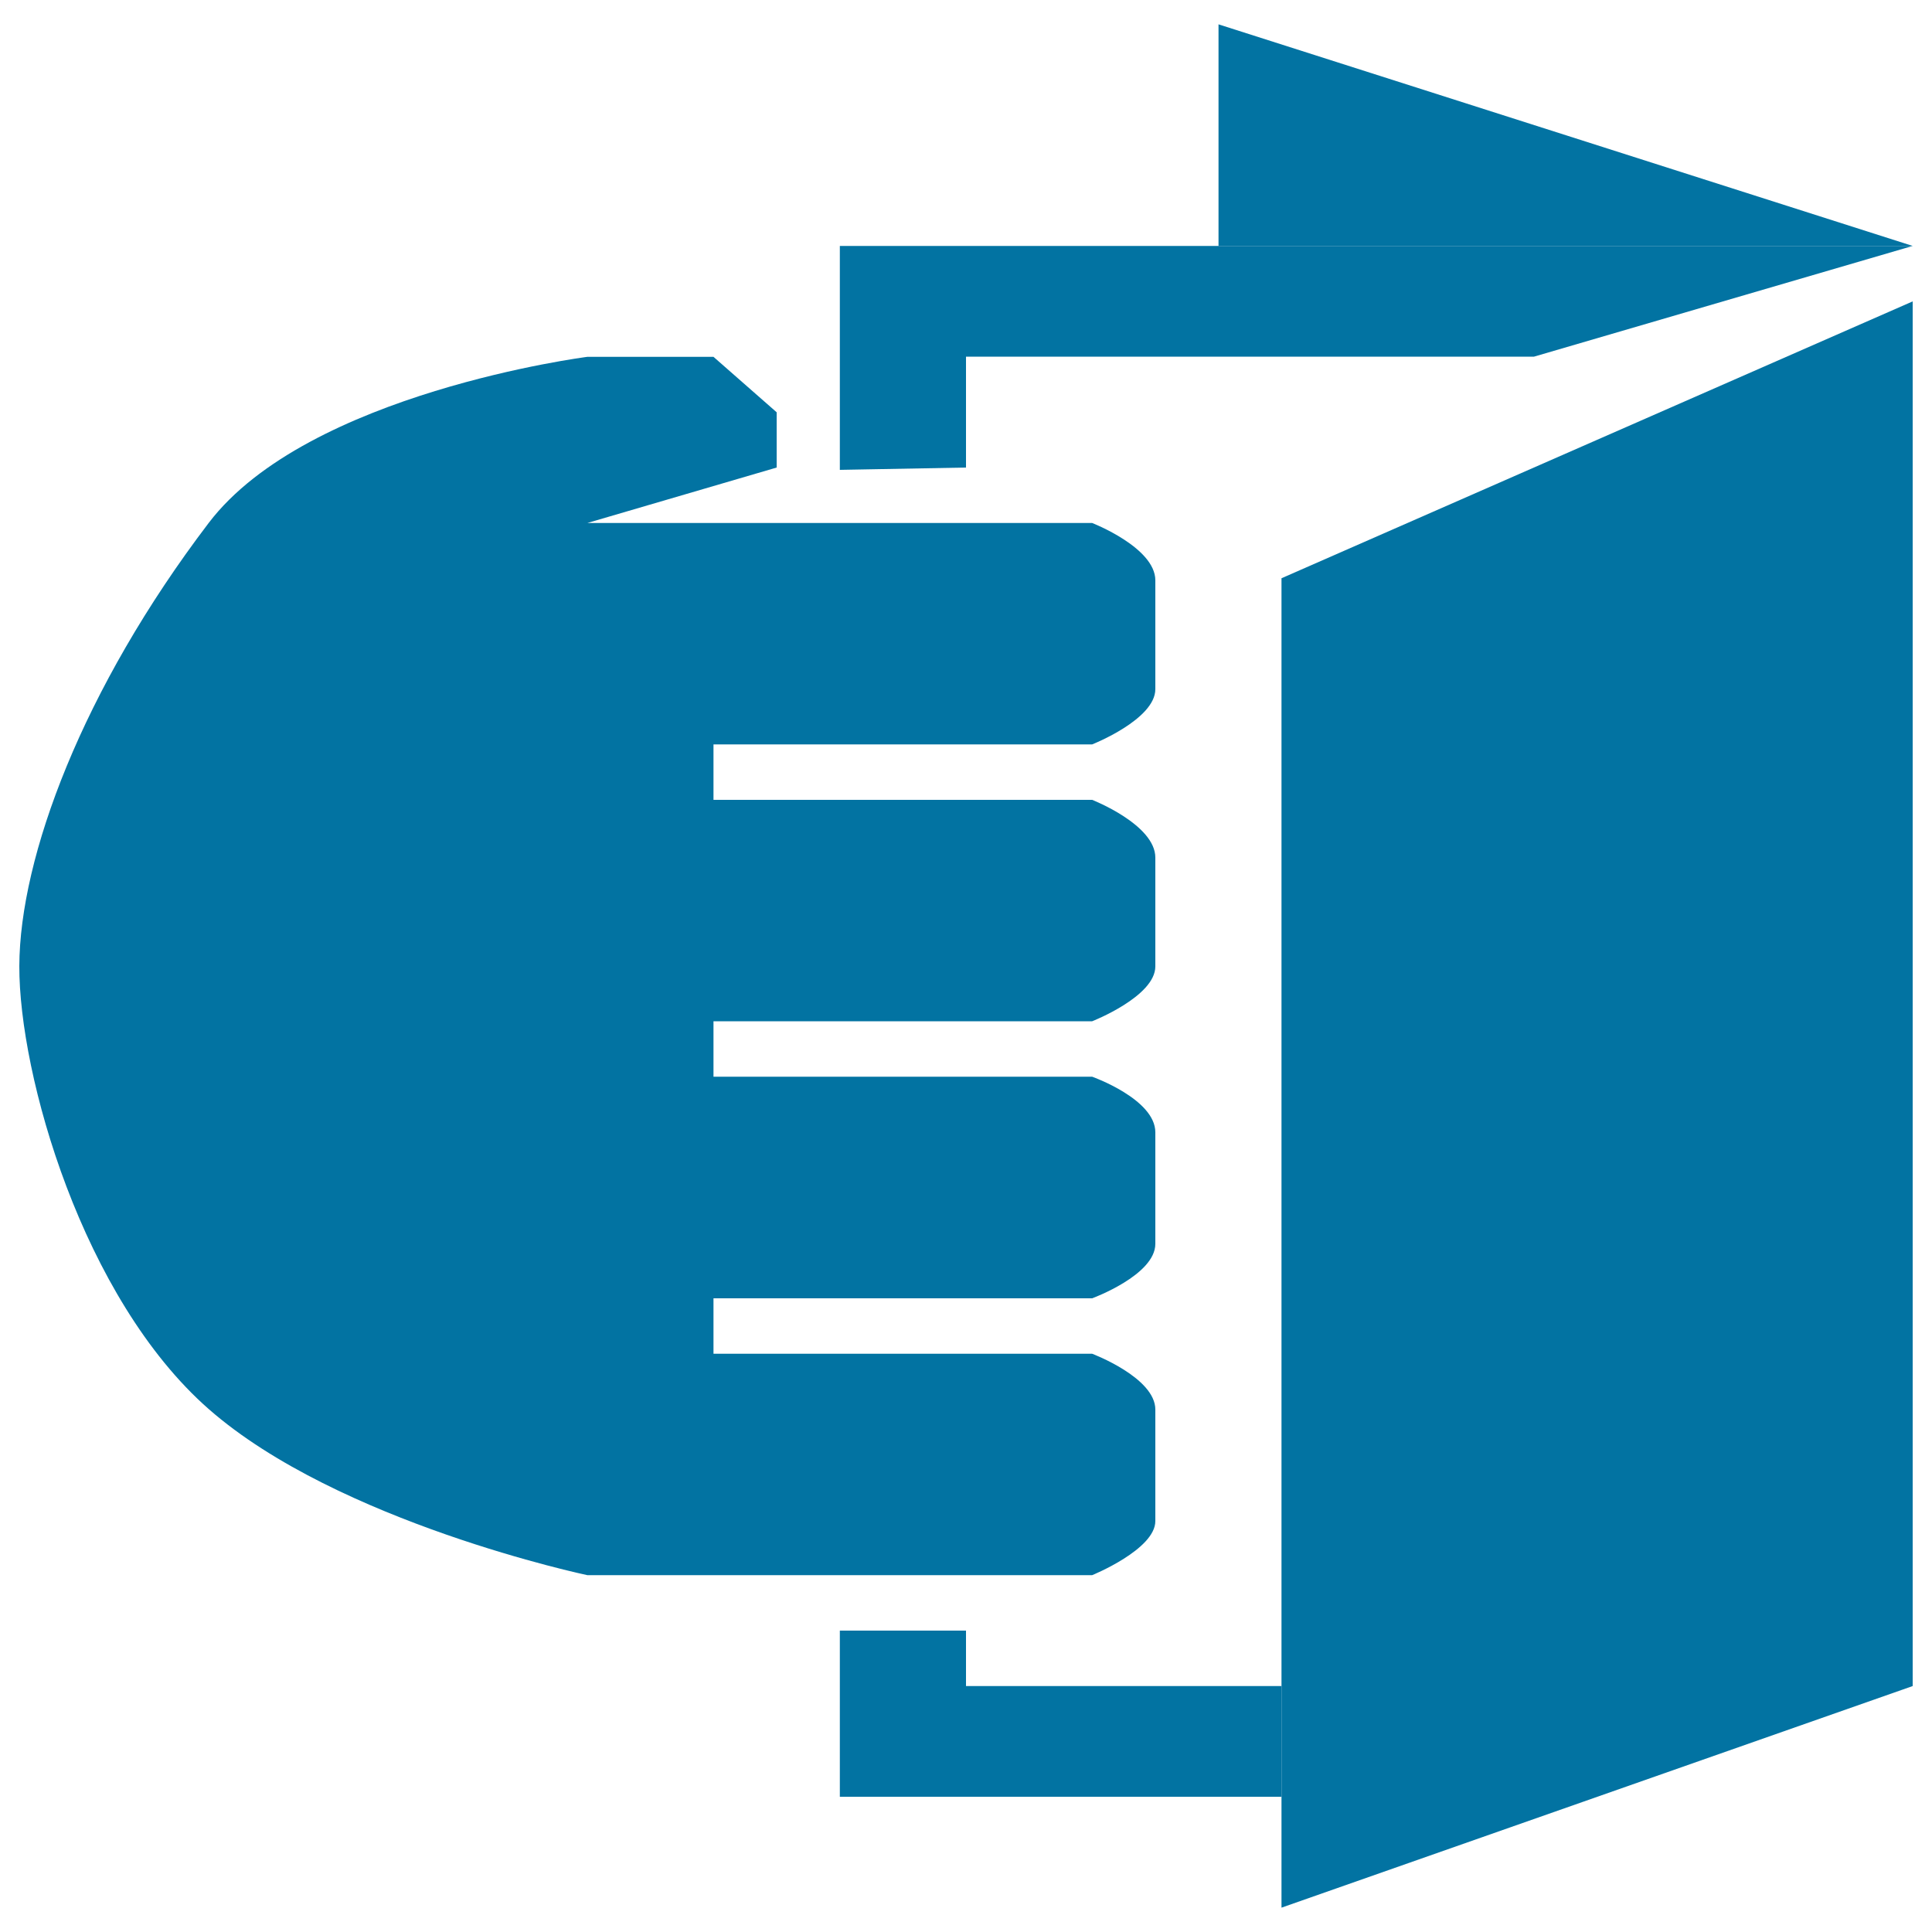 <svg xmlns="http://www.w3.org/2000/svg" viewBox="0 0 1000 1000" style="fill:#0273a2">
<title>Exit SVG icon</title>
<path d="M663.3,299.3L990,156v716.7L663.3,987.4V299.3z"/><path d="M304,184.7h65.3l32.7,28.7V242l-98,28.7h261.3c0,0,32.7,12.7,32.7,29.7c0,17.8,0,38.9,0,56.3c0,15.7-32.7,28.6-32.7,28.6h-196V414h196c0,0,32.7,12.8,32.7,29.9c0,17.9,0,39,0,56.3c0,15.6-32.7,28.4-32.7,28.4h-196v28.7h196c0,0,32.7,11.6,32.7,28.8c0,17.6,0,40.1,0,57.7c0,16.2-32.7,28.2-32.7,28.2h-196v28.7h196c0,0,32.7,12.3,32.7,28.9c0,18.6,0,39.8,0,57.7c0,14.7-32.7,28-32.7,28H304c0,0-129-27.2-196-86C42.7,672,9.8,556.3,10,500c0.2-56.3,32.6-143.3,98-229.3C159.3,203.2,304,184.7,304,184.7z"/><path d="M434.7,243.2V127.3H990l-196,57.3H500V242L434.7,243.2z M500,872.7h163.3V930H434.7v-86H500L500,872.7L500,872.7z"/><path d="M630.7,12.6L990,127.3H630.7V12.6z"/>
</svg>
